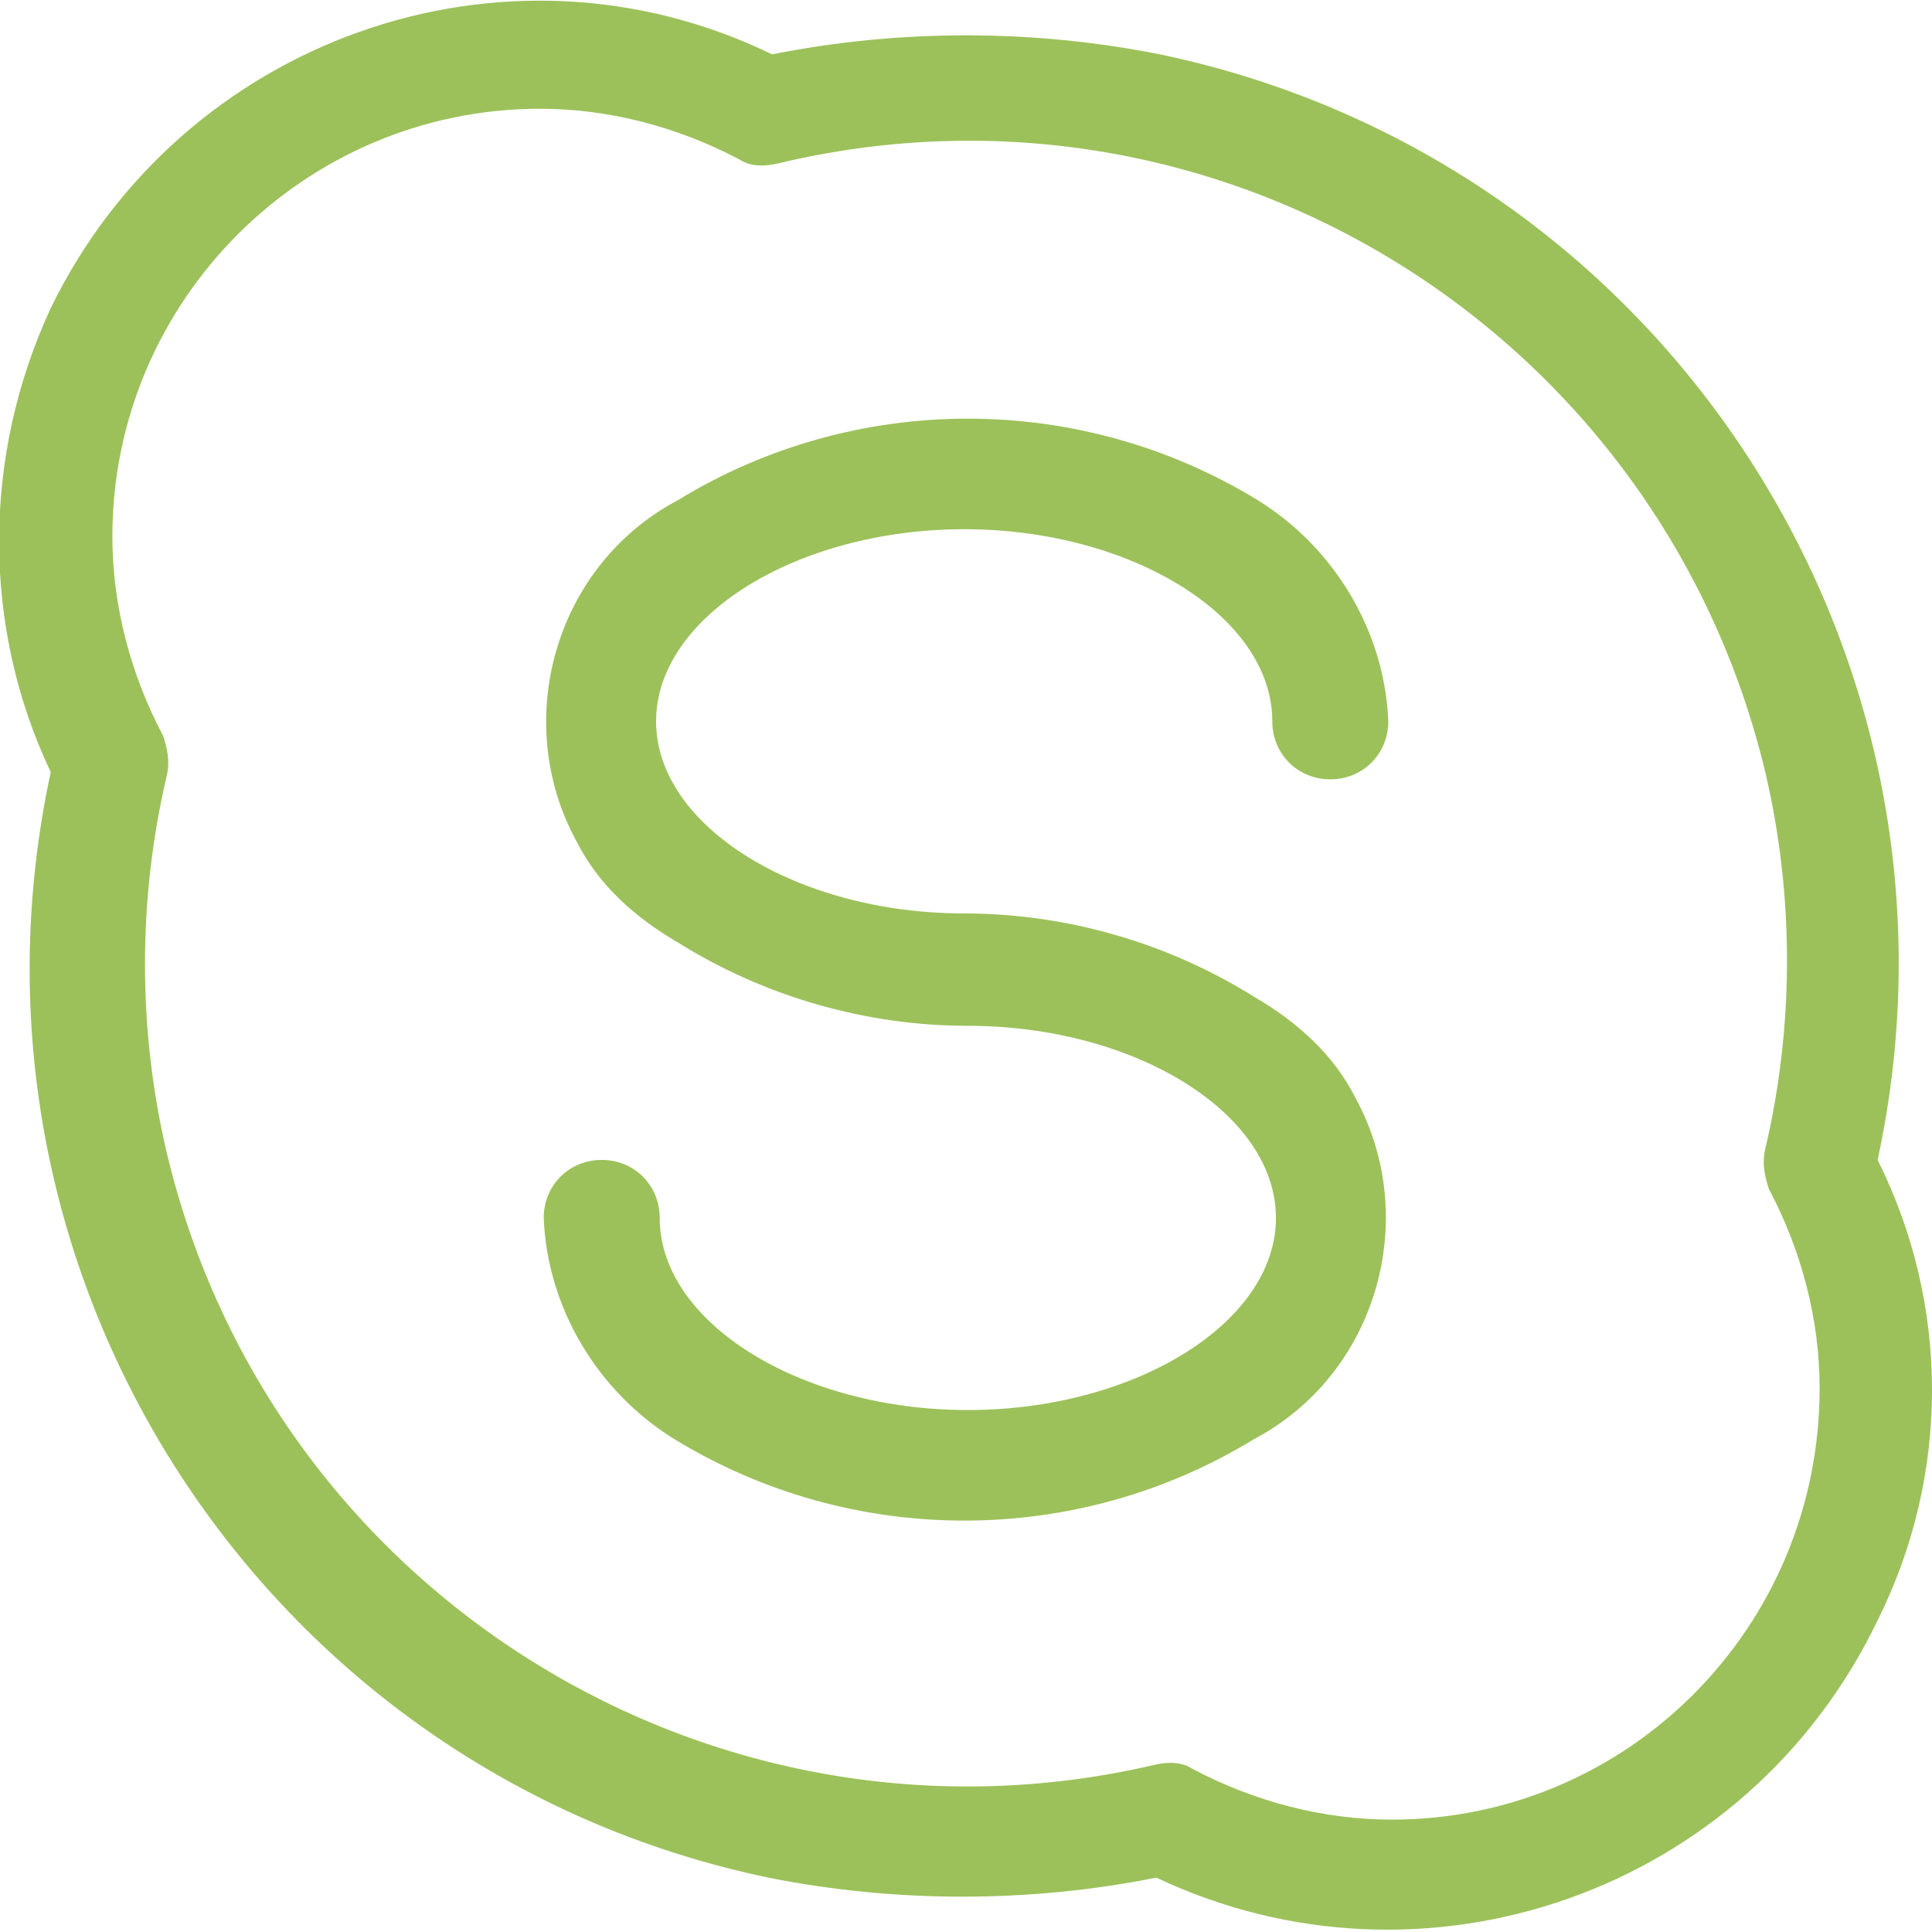 <?xml version="1.0" encoding="utf-8"?>
<!-- Generator: Adobe Illustrator 24.1.2, SVG Export Plug-In . SVG Version: 6.00 Build 0)  -->
<svg version="1.1" id="skype" xmlns="http://www.w3.org/2000/svg" xmlns:xlink="http://www.w3.org/1999/xlink" x="0px" y="0px"
	 viewBox="0 0 53.3 53.3" style="enable-background:new 0 0 53.3 53.3;" xml:space="preserve">
<style type="text/css">
	.st0{fill:#9CC15A;}
</style>
<path id="Tracé_441" class="st0" d="M51.8,32c3-13.9-5.9-27.6-19.8-30.5c-3.5-0.7-7.2-0.7-10.7,0C13.9-2.1,5,1.1,1.4,8.5
	c-1.9,4.1-1.9,8.8,0,12.8c-3,13.9,5.9,27.6,19.8,30.5c3.5,0.7,7.2,0.7,10.7,0c7.4,3.5,16.3,0.4,19.9-7.1C53.8,40.7,53.8,36,51.8,32z
	 M38.4,50.2c-1.9,0-3.8-0.5-5.5-1.4c-0.3-0.2-0.7-0.2-1.1-0.1C19.7,51.5,7.5,44,4.6,31.8c-0.8-3.4-0.8-7,0-10.4
	c0.1-0.4,0-0.8-0.1-1.1c-0.9-1.7-1.4-3.6-1.4-5.5c0-6.5,5.3-11.8,11.8-11.8c1.9,0,3.8,0.5,5.5,1.4c0.3,0.2,0.7,0.2,1.1,0.1
	c12.2-2.9,24.3,4.7,27.2,16.8c0.8,3.4,0.8,7,0,10.4c-0.1,0.4,0,0.8,0.1,1.1c0.9,1.7,1.4,3.6,1.4,5.5C50.2,44.9,44.9,50.2,38.4,50.2z
	"/>
<path id="Tracé_442" class="st0" d="M26.6,14.6c4.6,0,8.5,2.4,8.5,5.3c0,0.9,0.7,1.6,1.6,1.6c0.9,0,1.6-0.7,1.6-1.6c0,0,0,0,0,0
	c-0.1-2.5-1.5-4.8-3.6-6.1c-4.9-3-11.1-3-16,0c-3.4,1.8-4.6,6.1-2.8,9.4c0.6,1.2,1.6,2.1,2.8,2.8c2.4,1.5,5.2,2.3,8,2.3
	c4.6,0,8.5,2.4,8.5,5.3s-3.9,5.3-8.5,5.3s-8.5-2.4-8.5-5.3c0-0.9-0.7-1.6-1.6-1.6c-0.9,0-1.6,0.7-1.6,1.6c0,0,0,0,0,0
	c0.1,2.5,1.5,4.8,3.6,6.1c4.9,3,11.1,3,16,0c3.4-1.8,4.6-6.1,2.8-9.4c-0.6-1.2-1.6-2.1-2.8-2.8c-2.4-1.5-5.2-2.3-8-2.3
	c-4.6,0-8.5-2.4-8.5-5.3S22,14.6,26.6,14.6z"/>
</svg>
